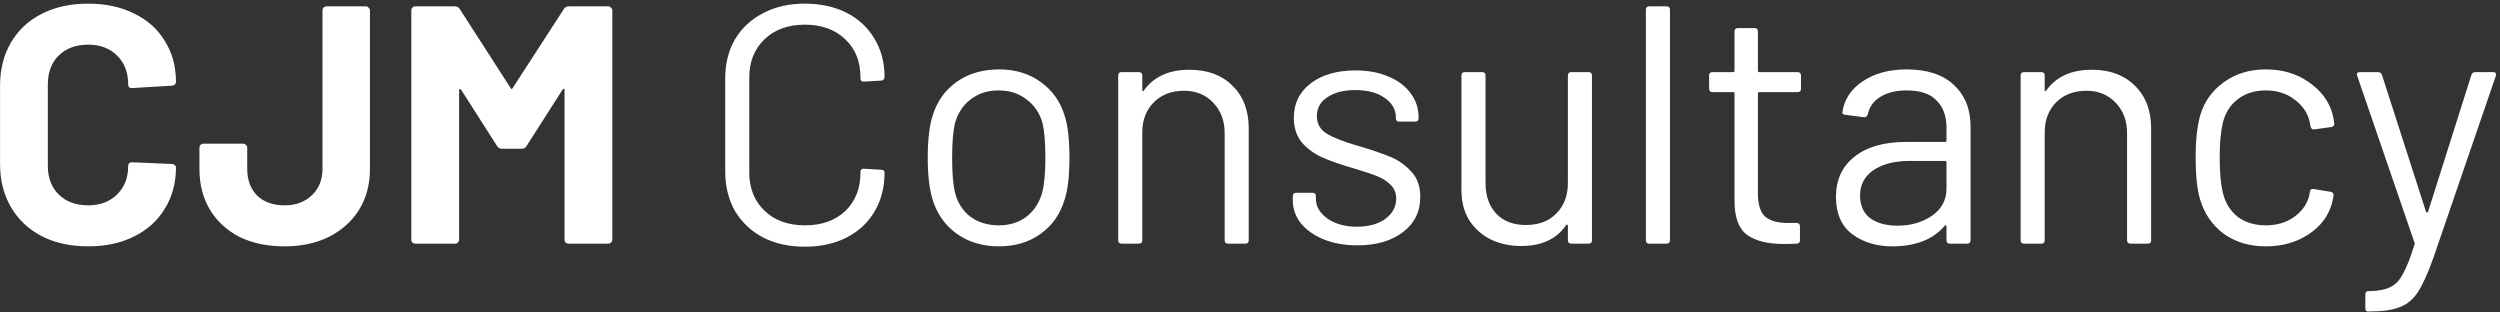 <svg width="472" height="59" viewBox="0 0 472 59" fill="none" xmlns="http://www.w3.org/2000/svg">
<rect x="0" y="0" width="472" height="59" fill="#333333" stroke="none"/>
<path d="M16.648 46.512C13.32 46.512 10.397 45.872 7.88 44.592C5.363 43.269 3.421 41.435 2.056 39.088C0.691 36.741 0.008 34.032 0.008 30.96V16.176C0.008 13.104 0.691 10.395 2.056 8.048C3.421 5.701 5.363 3.888 7.88 2.608C10.397 1.328 13.32 0.688 16.648 0.688C19.933 0.688 22.813 1.307 25.288 2.544C27.805 3.739 29.747 5.467 31.112 7.728C32.52 9.947 33.224 12.528 33.224 15.472C33.224 15.856 32.968 16.091 32.456 16.176L24.968 16.624H24.84C24.413 16.624 24.2 16.389 24.2 15.92C24.2 13.659 23.496 11.845 22.088 10.48C20.723 9.115 18.909 8.432 16.648 8.432C14.344 8.432 12.488 9.115 11.08 10.48C9.715 11.845 9.032 13.659 9.032 15.92V31.344C9.032 33.563 9.715 35.355 11.08 36.72C12.488 38.085 14.344 38.768 16.648 38.768C18.909 38.768 20.723 38.085 22.088 36.72C23.496 35.355 24.2 33.563 24.2 31.344C24.2 30.875 24.456 30.64 24.968 30.64L32.456 30.96C32.669 30.96 32.84 31.024 32.968 31.152C33.139 31.28 33.224 31.429 33.224 31.6C33.224 34.544 32.52 37.147 31.112 39.408C29.747 41.669 27.805 43.419 25.288 44.656C22.813 45.893 19.933 46.512 16.648 46.512ZM53.718 46.512C50.475 46.512 47.638 45.915 45.206 44.72C42.816 43.483 40.96 41.776 39.638 39.6C38.315 37.381 37.654 34.821 37.654 31.92V27.888C37.654 27.675 37.718 27.504 37.846 27.376C38.016 27.205 38.208 27.12 38.422 27.12H45.91C46.123 27.12 46.294 27.205 46.422 27.376C46.592 27.504 46.678 27.675 46.678 27.888V31.92C46.678 33.968 47.296 35.632 48.533 36.912C49.813 38.149 51.541 38.768 53.718 38.768C55.808 38.768 57.515 38.149 58.837 36.912C60.203 35.632 60.886 33.968 60.886 31.92V1.968C60.886 1.755 60.95 1.584 61.078 1.456C61.248 1.285 61.44 1.2 61.654 1.2H69.078C69.291 1.2 69.462 1.285 69.59 1.456C69.76 1.584 69.846 1.755 69.846 1.968V31.92C69.846 34.821 69.163 37.381 67.797 39.6C66.432 41.776 64.534 43.483 62.102 44.72C59.669 45.915 56.875 46.512 53.718 46.512ZM106.454 1.712C106.667 1.371 106.966 1.2 107.35 1.2H114.838C115.051 1.2 115.222 1.285 115.35 1.456C115.521 1.584 115.606 1.755 115.606 1.968V45.232C115.606 45.445 115.521 45.637 115.35 45.808C115.222 45.936 115.051 46 114.838 46H107.35C107.137 46 106.945 45.936 106.774 45.808C106.646 45.637 106.582 45.445 106.582 45.232V17.008C106.582 16.837 106.539 16.752 106.454 16.752C106.369 16.752 106.283 16.816 106.198 16.944L99.414 27.568C99.201 27.909 98.902 28.08 98.518 28.08H94.742C94.358 28.08 94.059 27.909 93.846 27.568L87.062 16.944C86.977 16.816 86.891 16.773 86.806 16.816C86.721 16.816 86.678 16.901 86.678 17.072V45.232C86.678 45.445 86.593 45.637 86.422 45.808C86.294 45.936 86.123 46 85.91 46H78.422C78.209 46 78.017 45.936 77.846 45.808C77.718 45.637 77.654 45.445 77.654 45.232V1.968C77.654 1.755 77.718 1.584 77.846 1.456C78.017 1.285 78.209 1.2 78.422 1.2H85.91C86.294 1.2 86.593 1.371 86.806 1.712L96.406 16.624C96.534 16.88 96.662 16.88 96.79 16.624L106.454 1.712ZM151.961 46.576C148.974 46.576 146.35 46 144.089 44.848C141.827 43.653 140.057 41.989 138.777 39.856C137.539 37.68 136.921 35.184 136.921 32.368V14.768C136.921 11.995 137.539 9.541 138.777 7.408C140.057 5.275 141.827 3.632 144.089 2.48C146.35 1.285 148.974 0.688 151.961 0.688C154.947 0.688 157.571 1.264 159.833 2.416C162.094 3.568 163.843 5.189 165.081 7.28C166.361 9.371 167.001 11.781 167.001 14.512C167.001 14.725 166.937 14.896 166.809 15.024C166.681 15.152 166.531 15.216 166.361 15.216L163.097 15.408C162.67 15.408 162.457 15.216 162.457 14.832V14.64C162.457 11.611 161.497 9.2 159.577 7.408C157.657 5.573 155.118 4.656 151.961 4.656C148.803 4.656 146.265 5.573 144.345 7.408C142.425 9.243 141.465 11.653 141.465 14.64V32.56C141.465 35.547 142.425 37.957 144.345 39.792C146.265 41.627 148.803 42.544 151.961 42.544C155.118 42.544 157.657 41.648 159.577 39.856C161.497 38.021 162.457 35.589 162.457 32.56V32.432C162.457 32.048 162.67 31.856 163.097 31.856L166.361 32.048C166.787 32.048 167.001 32.24 167.001 32.624C167.001 35.397 166.361 37.851 165.081 39.984C163.843 42.075 162.094 43.696 159.833 44.848C157.571 46 154.947 46.576 151.961 46.576ZM188.597 46.512C185.525 46.512 182.88 45.723 180.661 44.144C178.442 42.565 176.906 40.389 176.053 37.616C175.456 35.653 175.157 33.029 175.157 29.744C175.157 26.459 175.456 23.856 176.053 21.936C176.864 19.205 178.378 17.051 180.597 15.472C182.816 13.893 185.504 13.104 188.661 13.104C191.69 13.104 194.293 13.893 196.469 15.472C198.688 17.051 200.202 19.184 201.013 21.872C201.61 23.707 201.909 26.331 201.909 29.744C201.909 33.2 201.61 35.824 201.013 37.616C200.202 40.389 198.688 42.565 196.469 44.144C194.293 45.723 191.669 46.512 188.597 46.512ZM188.597 42.544C190.645 42.544 192.394 41.989 193.845 40.88C195.296 39.728 196.277 38.192 196.789 36.272C197.173 34.736 197.365 32.581 197.365 29.808C197.365 26.992 197.194 24.837 196.853 23.344C196.341 21.424 195.338 19.909 193.845 18.8C192.394 17.648 190.624 17.072 188.533 17.072C186.442 17.072 184.672 17.648 183.221 18.8C181.77 19.909 180.789 21.424 180.277 23.344C179.936 24.837 179.765 26.992 179.765 29.808C179.765 32.624 179.936 34.779 180.277 36.272C180.746 38.192 181.706 39.728 183.157 40.88C184.65 41.989 186.464 42.544 188.597 42.544ZM224.56 13.168C227.973 13.168 230.683 14.171 232.688 16.176C234.736 18.181 235.76 20.869 235.76 24.24V45.36C235.76 45.787 235.547 46 235.12 46H231.856C231.429 46 231.216 45.787 231.216 45.36V25.136C231.216 22.789 230.491 20.869 229.04 19.376C227.632 17.883 225.797 17.136 223.536 17.136C221.189 17.136 219.291 17.861 217.84 19.312C216.389 20.763 215.664 22.661 215.664 25.008V45.36C215.664 45.787 215.451 46 215.024 46H211.76C211.333 46 211.12 45.787 211.12 45.36V14.256C211.12 13.829 211.333 13.616 211.76 13.616H215.024C215.451 13.616 215.664 13.829 215.664 14.256V17.008C215.664 17.093 215.685 17.157 215.728 17.2C215.813 17.243 215.877 17.221 215.92 17.136C217.797 14.491 220.677 13.168 224.56 13.168ZM256.244 46.32C253.855 46.32 251.721 45.936 249.844 45.168C248.009 44.4 246.58 43.376 245.556 42.096C244.575 40.816 244.084 39.387 244.084 37.808V37.04C244.084 36.613 244.297 36.4 244.724 36.4H247.796C248.223 36.4 248.436 36.613 248.436 37.04V37.552C248.436 38.96 249.161 40.197 250.612 41.264C252.105 42.288 253.961 42.8 256.18 42.8C258.399 42.8 260.191 42.309 261.556 41.328C262.921 40.304 263.604 39.024 263.604 37.488C263.604 36.421 263.241 35.547 262.516 34.864C261.833 34.181 261.001 33.648 260.02 33.264C259.081 32.88 257.609 32.389 255.604 31.792C253.215 31.109 251.252 30.427 249.716 29.744C248.18 29.061 246.879 28.123 245.812 26.928C244.788 25.691 244.276 24.133 244.276 22.256C244.276 19.525 245.343 17.349 247.476 15.728C249.609 14.107 252.425 13.296 255.924 13.296C258.271 13.296 260.34 13.68 262.132 14.448C263.967 15.216 265.375 16.283 266.356 17.648C267.337 18.971 267.828 20.464 267.828 22.128V22.32C267.828 22.747 267.615 22.96 267.188 22.96H264.18C263.753 22.96 263.54 22.747 263.54 22.32V22.128C263.54 20.677 262.836 19.461 261.428 18.48C260.063 17.499 258.207 17.008 255.86 17.008C253.684 17.008 251.935 17.456 250.612 18.352C249.289 19.205 248.628 20.4 248.628 21.936C248.628 23.387 249.268 24.496 250.548 25.264C251.828 26.032 253.812 26.8 256.5 27.568C258.975 28.293 260.98 28.976 262.516 29.616C264.052 30.256 265.375 31.195 266.484 32.432C267.593 33.627 268.148 35.205 268.148 37.168C268.148 39.941 267.06 42.16 264.884 43.824C262.708 45.488 259.828 46.32 256.244 46.32ZM296.017 14.256C296.017 13.829 296.23 13.616 296.657 13.616H299.921C300.347 13.616 300.561 13.829 300.561 14.256V45.36C300.561 45.787 300.347 46 299.921 46H296.657C296.23 46 296.017 45.787 296.017 45.36V42.608C296.017 42.523 295.974 42.459 295.889 42.416C295.803 42.373 295.739 42.395 295.697 42.48C293.905 45.125 291.067 46.448 287.185 46.448C285.137 46.448 283.238 46.043 281.489 45.232C279.782 44.379 278.417 43.163 277.393 41.584C276.411 40.005 275.921 38.107 275.921 35.888V14.256C275.921 13.829 276.134 13.616 276.561 13.616H279.825C280.251 13.616 280.465 13.829 280.465 14.256V34.544C280.465 36.976 281.147 38.917 282.513 40.368C283.878 41.776 285.734 42.48 288.081 42.48C290.513 42.48 292.433 41.755 293.841 40.304C295.291 38.853 296.017 36.933 296.017 34.544V14.256ZM311.385 46C310.958 46 310.745 45.787 310.745 45.36V1.84C310.745 1.413 310.958 1.2 311.385 1.2H314.649C315.076 1.2 315.289 1.413 315.289 1.84V45.36C315.289 45.787 315.076 46 314.649 46H311.385ZM340.023 16.752C340.023 17.179 339.81 17.392 339.383 17.392H332.151C331.98 17.392 331.895 17.477 331.895 17.648V36.528C331.895 38.576 332.343 40.027 333.239 40.88C334.178 41.691 335.628 42.096 337.591 42.096H339.191C339.618 42.096 339.831 42.309 339.831 42.736V45.36C339.831 45.787 339.618 46 339.191 46C338.679 46.043 337.89 46.064 336.823 46.064C333.751 46.064 331.426 45.488 329.847 44.336C328.268 43.184 327.479 41.051 327.479 37.936V17.648C327.479 17.477 327.394 17.392 327.223 17.392H323.319C322.892 17.392 322.679 17.179 322.679 16.752V14.256C322.679 13.829 322.892 13.616 323.319 13.616H327.223C327.394 13.616 327.479 13.531 327.479 13.36V5.936C327.479 5.509 327.692 5.296 328.119 5.296H331.255C331.682 5.296 331.895 5.509 331.895 5.936V13.36C331.895 13.531 331.98 13.616 332.151 13.616H339.383C339.81 13.616 340.023 13.829 340.023 14.256V16.752ZM360.008 13.104C363.848 13.104 366.813 14.085 368.904 16.048C370.994 18.011 372.04 20.613 372.04 23.856V45.36C372.04 45.787 371.826 46 371.4 46H368.136C367.709 46 367.496 45.787 367.496 45.36V42.736C367.496 42.651 367.453 42.587 367.368 42.544C367.325 42.501 367.261 42.523 367.176 42.608C366.109 43.888 364.722 44.869 363.016 45.552C361.309 46.192 359.41 46.512 357.32 46.512C354.29 46.512 351.752 45.744 349.704 44.208C347.656 42.672 346.632 40.325 346.632 37.168C346.632 33.968 347.784 31.451 350.088 29.616C352.434 27.739 355.677 26.8 359.816 26.8H367.24C367.41 26.8 367.496 26.715 367.496 26.544V24.112C367.496 21.936 366.877 20.229 365.64 18.992C364.445 17.712 362.568 17.072 360.008 17.072C357.96 17.072 356.296 17.477 355.016 18.288C353.736 19.056 352.946 20.144 352.648 21.552C352.52 21.979 352.264 22.171 351.88 22.128L348.424 21.68C347.954 21.595 347.762 21.424 347.848 21.168C348.189 18.779 349.469 16.837 351.688 15.344C353.906 13.851 356.68 13.104 360.008 13.104ZM358.216 42.608C360.733 42.608 362.909 41.989 364.744 40.752C366.578 39.472 367.496 37.765 367.496 35.632V30.64C367.496 30.469 367.41 30.384 367.24 30.384H360.52C357.704 30.384 355.442 30.96 353.736 32.112C352.029 33.264 351.176 34.864 351.176 36.912C351.176 38.789 351.816 40.219 353.095 41.2C354.418 42.139 356.125 42.608 358.216 42.608ZM394.935 13.168C398.348 13.168 401.058 14.171 403.063 16.176C405.111 18.181 406.135 20.869 406.135 24.24V45.36C406.135 45.787 405.922 46 405.495 46H402.231C401.804 46 401.591 45.787 401.591 45.36V25.136C401.591 22.789 400.866 20.869 399.415 19.376C398.007 17.883 396.172 17.136 393.911 17.136C391.564 17.136 389.666 17.861 388.215 19.312C386.764 20.763 386.039 22.661 386.039 25.008V45.36C386.039 45.787 385.826 46 385.399 46H382.135C381.708 46 381.495 45.787 381.495 45.36V14.256C381.495 13.829 381.708 13.616 382.135 13.616H385.399C385.826 13.616 386.039 13.829 386.039 14.256V17.008C386.039 17.093 386.06 17.157 386.103 17.2C386.188 17.243 386.252 17.221 386.295 17.136C388.172 14.491 391.052 13.168 394.935 13.168ZM427.782 46.512C424.71 46.512 422.064 45.723 419.845 44.144C417.67 42.523 416.176 40.347 415.366 37.616C414.811 35.739 414.534 33.093 414.534 29.68C414.534 26.608 414.811 24.005 415.366 21.872C416.134 19.227 417.627 17.115 419.845 15.536C422.064 13.915 424.71 13.104 427.782 13.104C430.896 13.104 433.584 13.893 435.846 15.472C438.15 17.051 439.643 19.013 440.326 21.36C440.539 22.128 440.667 22.768 440.71 23.28V23.408C440.71 23.707 440.518 23.899 440.134 23.984L436.934 24.432H436.806C436.507 24.432 436.315 24.24 436.23 23.856L436.038 22.896C435.654 21.275 434.715 19.909 433.222 18.8C431.728 17.648 429.915 17.072 427.782 17.072C425.648 17.072 423.856 17.648 422.406 18.8C420.998 19.909 420.08 21.403 419.654 23.28C419.27 24.901 419.078 27.056 419.078 29.744C419.078 32.56 419.27 34.736 419.654 36.272C420.08 38.192 420.998 39.728 422.406 40.88C423.856 41.989 425.648 42.544 427.782 42.544C429.872 42.544 431.664 42.011 433.158 40.944C434.694 39.835 435.654 38.427 436.038 36.72V36.464L436.102 36.208C436.144 35.781 436.4 35.611 436.87 35.696L440.006 36.208C440.432 36.293 440.624 36.528 440.582 36.912L440.326 38.192C439.686 40.667 438.214 42.672 435.91 44.208C433.606 45.744 430.896 46.512 427.782 46.512ZM447.023 58.8C446.724 58.8 446.575 58.587 446.575 58.16V55.6C446.575 55.173 446.788 54.96 447.215 54.96H447.471C449.135 54.917 450.415 54.661 451.311 54.192C452.25 53.765 453.039 52.933 453.679 51.696C454.362 50.501 455.087 48.667 455.855 46.192C455.94 46.021 455.94 45.893 455.855 45.808L445.039 14.32L444.975 14.064C444.975 13.765 445.167 13.616 445.551 13.616H448.943C449.327 13.616 449.583 13.787 449.711 14.128L458.031 39.984C458.074 40.069 458.138 40.112 458.223 40.112C458.308 40.112 458.372 40.069 458.415 39.984L466.607 14.128C466.735 13.787 466.991 13.616 467.375 13.616H470.703C471.172 13.616 471.343 13.851 471.215 14.32L459.375 48.816C458.351 51.675 457.391 53.787 456.495 55.152C455.599 56.517 454.468 57.456 453.103 57.968C451.78 58.523 449.903 58.8 447.471 58.8H447.023Z" fill="white"/>
</svg>
